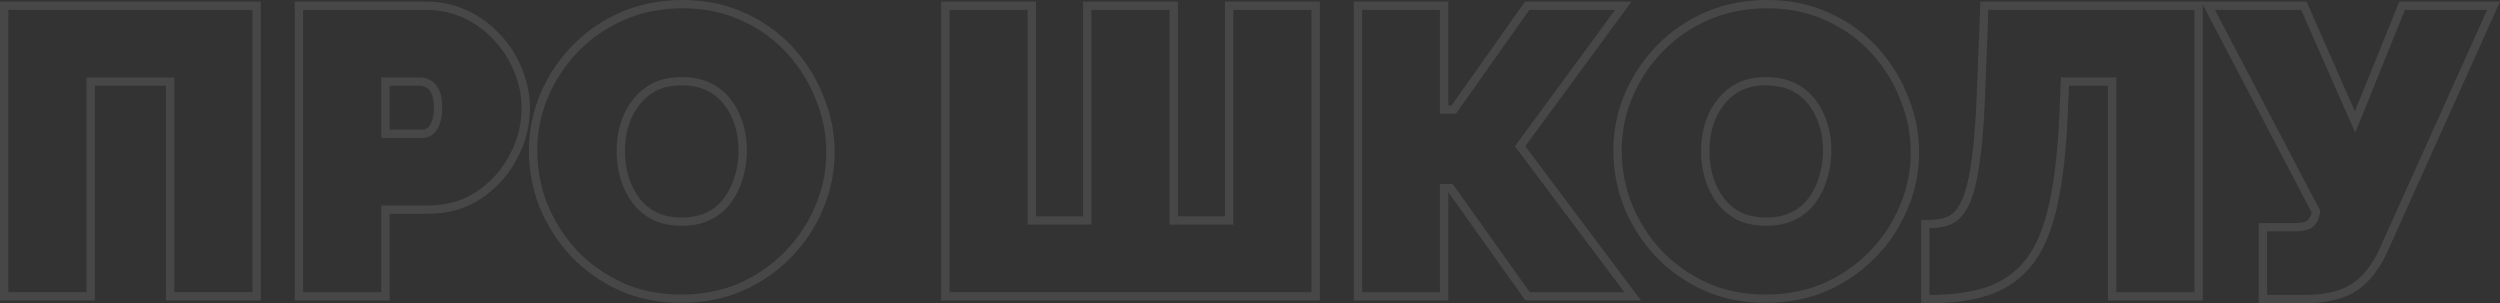 <svg width="709" height="86" viewBox="0 0 709 86" fill="none" xmlns="http://www.w3.org/2000/svg">
<rect x="0" y="0" width="709" height="86" fill="#333333" stroke="none"/>
<g opacity="0.1">
<path d="M654.145 0.452L654.767 1.86L667.85 31.565L680.44 0.452H709L676.702 72.205L676.684 72.244L676.663 72.283C674.188 77.272 671.102 80.993 667.279 83.109L667.26 83.119L667.241 83.13C663.522 85.103 658.814 86 653.277 86H640.562V63.261H651.003V65.61H642.931V83.651H653.277L654.26 83.642C658.791 83.547 662.538 82.789 665.502 81.37L666.124 81.058C669.18 79.367 671.837 76.386 674.093 72.118L674.537 71.246L705.35 2.801H682.043L667.945 37.644L652.595 2.801H628.15L658.052 59.858L657.825 60.987C657.446 62.64 656.688 63.842 655.551 64.593C654.622 65.186 653.346 65.52 651.721 65.594L651.003 65.61V63.261C652.733 63.261 653.723 62.955 654.249 62.627C654.753 62.289 655.229 61.685 655.507 60.494L655.565 60.207L624.25 0.452H654.145Z" fill="white"/>
<path d="M622.344 2.801H563.906L562.997 26.256L562.872 29.282C562.557 36.172 562.069 41.855 561.405 46.328L561.135 48.16C560.472 52.312 559.576 55.572 558.449 57.94L557.977 58.89C556.842 61.011 555.446 62.5 553.788 63.355C551.969 64.257 549.77 64.708 547.194 64.708V83.651C553.162 83.651 558.298 82.99 562.601 81.669L563.452 81.396C567.716 79.916 571.246 77.51 574.044 74.181L574.592 73.501C577.472 69.743 579.634 64.595 581.074 58.055C582.4 52.267 583.322 45.096 583.836 36.545L584.03 32.797L584.485 21.971H600.175V82.862H622.344V2.801ZM624.713 85.211H597.807V24.32H586.757L586.396 32.893V32.9C585.938 43.19 584.943 51.754 583.387 58.553L583.389 58.555C581.904 65.299 579.637 70.804 576.48 74.924L576.466 74.942C573.298 78.993 569.202 81.89 564.234 83.614L564.211 83.621C559.426 85.23 553.734 86 547.194 86H544.825V62.359H547.194C549.481 62.359 551.287 61.959 552.696 61.267C553.977 60.606 555.224 59.291 556.296 56.965L556.307 56.938L556.724 55.986C557.675 53.63 558.472 50.336 559.057 46.013L559.062 45.986L559.328 44.038C559.929 39.319 560.367 33.368 560.63 26.169V26.164L561.627 0.452H624.713V85.211Z" fill="white"/>
<path d="M457.547 42.719C457.547 37.075 458.631 31.689 460.804 26.582L461.218 25.637C463.34 20.944 466.205 16.733 469.804 13.015L470.551 12.262C474.318 8.559 478.684 5.626 483.634 3.469L483.648 3.464L484.666 3.044C489.781 1.009 495.297 0 501.188 0C507.626 0 513.537 1.223 518.881 3.707L519.862 4.164C524.733 6.502 528.954 9.621 532.505 13.517L533.199 14.297C536.609 18.211 539.255 22.582 541.129 27.401L541.506 28.358C543.337 33.147 544.258 38.088 544.258 43.169C544.258 48.731 543.175 54.068 541.013 59.161L541.015 59.163C538.929 64.257 535.918 68.832 532.001 72.876L531.999 72.873C528.143 76.856 523.575 80.035 518.312 82.408L518.284 82.419C512.95 84.744 507.088 85.888 500.732 85.888C494.295 85.888 488.384 84.705 483.04 82.295L483.012 82.281C477.751 79.831 473.185 76.578 469.334 72.52L469.316 72.502L469.302 72.486C465.557 68.376 462.639 63.782 460.563 58.714L460.556 58.693L460.547 58.673C458.549 53.52 457.547 48.197 457.547 42.719ZM517.01 42.719C517.01 40.545 516.743 38.463 516.216 36.47L515.974 35.619C515.294 33.396 514.285 31.436 512.953 29.718L512.939 29.7L512.927 29.684C511.805 28.182 510.417 26.97 508.738 26.043L508 25.665C506.028 24.718 503.664 24.208 500.846 24.208C497.974 24.208 495.6 24.745 493.652 25.738C491.688 26.778 490.067 28.165 488.764 29.909L488.753 29.927L488.739 29.943C487.424 31.638 486.418 33.613 485.737 35.894L485.517 36.752C485.038 38.758 484.795 40.821 484.795 42.944C484.795 45.423 485.142 47.825 485.831 50.157L486.102 50.983C486.77 52.882 487.693 54.616 488.871 56.195C490.162 57.853 491.775 59.2 493.735 60.244C495.692 61.174 498.077 61.682 500.959 61.682V64.032L499.786 64.004C497.092 63.881 494.716 63.325 492.66 62.339C490.386 61.136 488.492 59.558 486.976 57.603C485.461 55.574 484.323 53.319 483.565 50.838C482.901 48.602 482.528 46.307 482.445 43.956L482.427 42.944C482.427 40.313 482.769 37.758 483.451 35.277C484.115 33.04 485.067 31.033 486.31 29.257L486.861 28.512C488.377 26.482 490.272 24.864 492.546 23.662C494.896 22.459 497.663 21.859 500.846 21.858L501.993 21.884C504.63 22.007 506.976 22.563 509.032 23.549C511.381 24.677 513.315 26.255 514.831 28.284C516.347 30.239 517.482 32.457 518.24 34.937C518.998 37.418 519.378 40.013 519.378 42.719L519.36 43.703C519.277 45.997 518.904 48.262 518.24 50.499L517.965 51.421C517.277 53.55 516.271 55.537 514.944 57.379C513.504 59.408 511.608 61.023 509.259 62.226L508.359 62.651C506.212 63.571 503.745 64.032 500.959 64.032V61.682C503.841 61.682 506.222 61.138 508.174 60.139L508.914 59.735C510.596 58.753 511.949 57.515 513.006 56.025L513.017 56.011L513.508 55.3C514.61 53.62 515.423 51.816 515.955 49.881L515.969 49.836C516.664 47.492 517.01 45.123 517.01 42.719ZM459.927 43.69C460.038 48.535 460.982 53.248 462.758 57.828C464.729 62.639 467.495 67.001 471.058 70.909C474.696 74.743 479.018 77.825 484.02 80.155C488.71 82.269 493.899 83.393 499.587 83.525L500.732 83.539C506.417 83.539 511.635 82.58 516.388 80.664L517.331 80.27C522.334 78.014 526.654 75.005 530.292 71.247C534.006 67.413 536.849 63.091 538.82 58.28C540.739 53.77 541.758 49.06 541.878 44.153L541.89 43.169C541.889 38.057 540.904 33.095 538.933 28.284C537.157 23.704 534.648 19.553 531.407 15.832L530.747 15.093C527.185 11.184 522.903 8.101 517.9 5.845C513.21 3.661 508.02 2.499 502.331 2.363L501.188 2.349C495.2 2.349 489.665 3.441 484.587 5.621C479.585 7.801 475.227 10.808 471.513 14.641C467.875 18.4 465.031 22.684 462.985 27.495L462.615 28.401C460.816 32.943 459.915 37.715 459.915 42.719L459.927 43.69Z" fill="white"/>
<path d="M386.308 2.801V82.862H408.363V52.191H412.002L433.831 82.862H460.663L429.625 41.478L458.049 2.801H433.717L412.911 32.232H408.363V2.801H386.308ZM410.732 29.883H411.68L432.487 0.452H462.705L432.563 41.462L465.377 85.211H432.605L410.776 54.541H410.732V85.211H383.939V0.452H410.732V29.883Z" fill="white"/>
<path d="M331.691 2.801H309.52V63.692H291.443V2.801H269.271V82.862H371.939V2.801H349.768V63.692H331.691V2.801ZM374.307 85.211H266.903V0.452H293.811V61.343H307.151V0.452H334.059V61.343H347.399V0.452H374.307V85.211Z" fill="white"/>
<path d="M149.996 42.719C149.996 37.075 151.081 31.689 153.253 26.582L153.667 25.637C155.789 20.944 158.654 16.733 162.253 13.015L163 12.262C166.767 8.559 171.133 5.626 176.083 3.469L176.097 3.464L177.115 3.044C182.23 1.009 187.746 0 193.637 0C200.075 0 205.986 1.223 211.33 3.707L212.311 4.164C217.182 6.502 221.404 9.621 224.954 13.517L225.648 14.297C229.058 18.211 231.704 22.582 233.578 27.401L233.955 28.358C235.787 33.147 236.707 38.088 236.707 43.169C236.707 48.731 235.624 54.068 233.462 59.161L233.464 59.163C231.378 64.257 228.367 68.832 224.45 72.876L224.448 72.873C220.592 76.856 216.024 80.035 210.761 82.408L210.733 82.419C205.399 84.744 199.537 85.888 193.182 85.888C186.744 85.888 180.833 84.705 175.489 82.295L175.461 82.281C170.2 79.831 165.634 76.578 161.783 72.52L161.765 72.502L161.751 72.486C158.006 68.376 155.088 63.782 153.012 58.714L153.005 58.693L152.996 58.673C150.998 53.52 149.996 48.197 149.996 42.719ZM209.459 42.719C209.459 40.545 209.192 38.463 208.666 36.47L208.423 35.619C207.743 33.396 206.734 31.436 205.402 29.718L205.388 29.7L205.376 29.684C204.254 28.182 202.866 26.97 201.187 26.043L200.449 25.665C198.477 24.718 196.113 24.208 193.295 24.208C190.423 24.208 188.049 24.745 186.101 25.738C184.137 26.778 182.516 28.165 181.214 29.909L181.202 29.927L181.188 29.943C179.873 31.638 178.868 33.613 178.186 35.894L177.966 36.752C177.487 38.758 177.244 40.821 177.244 42.944C177.244 45.423 177.591 47.825 178.281 50.157L178.551 50.983C179.219 52.882 180.142 54.616 181.32 56.195C182.611 57.853 184.224 59.2 186.184 60.244C188.141 61.174 190.527 61.682 193.408 61.682V64.032L192.236 64.004C189.541 63.881 187.165 63.325 185.109 62.339C182.835 61.136 180.941 59.558 179.426 57.603C177.91 55.574 176.772 53.319 176.014 50.838C175.35 48.602 174.977 46.307 174.894 43.956L174.876 42.944C174.876 40.313 175.218 37.758 175.9 35.277C176.564 33.04 177.516 31.033 178.759 29.257L179.31 28.512C180.826 26.482 182.722 24.864 184.996 23.662C187.345 22.459 190.112 21.859 193.295 21.858L194.442 21.884C197.079 22.007 199.425 22.563 201.481 23.549C203.831 24.677 205.764 26.255 207.28 28.284C208.796 30.239 209.932 32.457 210.69 34.937C211.447 37.418 211.828 40.013 211.828 42.719L211.809 43.703C211.726 45.997 211.353 48.262 210.69 50.499L210.414 51.421C209.726 53.55 208.72 55.537 207.393 57.379C205.953 59.408 204.057 61.023 201.708 62.226L200.808 62.651C198.661 63.571 196.194 64.032 193.408 64.032V61.682C196.29 61.682 198.671 61.138 200.623 60.139L201.363 59.735C203.045 58.753 204.398 57.515 205.455 56.025L205.467 56.011L205.957 55.3C207.059 53.62 207.872 51.816 208.404 49.881L208.418 49.836C209.113 47.492 209.459 45.123 209.459 42.719ZM152.376 43.69C152.487 48.535 153.431 53.248 155.207 57.828C157.178 62.639 159.944 67.001 163.507 70.909C167.145 74.743 171.467 77.825 176.469 80.155C181.159 82.269 186.348 83.393 192.037 83.525L193.182 83.539C198.866 83.539 204.085 82.58 208.837 80.664L209.78 80.27C214.783 78.014 219.103 75.005 222.741 71.247C226.455 67.413 229.299 63.091 231.269 58.28C233.188 53.77 234.207 49.06 234.327 44.153L234.339 43.169C234.339 38.057 233.353 33.095 231.383 28.284C229.606 23.704 227.097 19.553 223.856 15.832L223.196 15.093C219.634 11.184 215.352 8.101 210.349 5.845C205.659 3.661 200.469 2.499 194.78 2.363L193.637 2.349C187.649 2.349 182.114 3.441 177.036 5.621C172.034 7.801 167.676 10.808 163.962 14.641C160.324 18.4 157.48 22.684 155.434 27.495L155.064 28.401C153.265 32.943 152.364 37.715 152.364 42.719L152.376 43.69Z" fill="white"/>
<path d="M147.926 30.539C147.926 27.157 147.243 23.812 145.879 20.505C144.59 17.197 142.734 14.228 140.309 11.597C138.186 9.229 135.716 7.292 132.897 5.788L131.667 5.168C128.541 3.689 125.148 2.903 121.489 2.81L120.754 2.801V0.452C125.023 0.452 129.013 1.31 132.687 3.049L133.36 3.377C136.684 5.049 139.587 7.263 142.055 10.011H142.057C144.68 12.857 146.695 16.077 148.09 19.658H148.088C149.55 23.218 150.294 26.849 150.294 30.539C150.294 35.654 149.062 40.497 146.616 45.036L146.619 45.038C144.237 49.601 140.86 53.355 136.522 56.277L136.515 56.282C132.138 59.203 127.042 60.629 121.323 60.629H110.502V85.211H83.594V0.452H120.754V2.801H85.962V82.862H108.133V58.28H121.323L122.308 58.264C126.876 58.12 130.922 56.969 134.445 54.811L135.192 54.334C139.209 51.628 142.318 48.169 144.516 43.96C146.648 40.013 147.779 35.834 147.912 31.425L147.926 30.539ZM123.046 30.539C123.046 28.46 122.72 27.201 122.327 26.506L122.285 26.43L122.248 26.352C121.804 25.417 121.35 25.049 121.01 24.893L120.909 24.845L120.809 24.788C120.205 24.438 119.703 24.32 119.276 24.32H110.502V36.761H119.845V39.11H108.133V21.971H119.276C120.185 21.971 121.094 22.234 122.003 22.76C122.988 23.211 123.786 24.075 124.392 25.352C125.074 26.555 125.414 28.285 125.415 30.539L125.401 31.31C125.334 33.061 125.036 34.496 124.505 35.614L124.3 36.077C123.802 37.113 123.188 37.861 122.458 38.321L122.144 38.507C121.406 38.909 120.64 39.11 119.845 39.11V36.761C120.264 36.761 120.699 36.646 121.186 36.339L121.424 36.153C121.684 35.909 122.001 35.475 122.315 34.719L122.361 34.614C122.764 33.764 123.046 32.453 123.046 30.539Z" fill="white"/>
<path d="M71.607 2.801H2.369V82.862H24.54V21.971H49.438V82.862H71.607V2.801ZM73.975 85.211H47.069V24.32H26.908V85.211H0V0.452H73.975V85.211Z" fill="white"/>
</g>
</svg>

